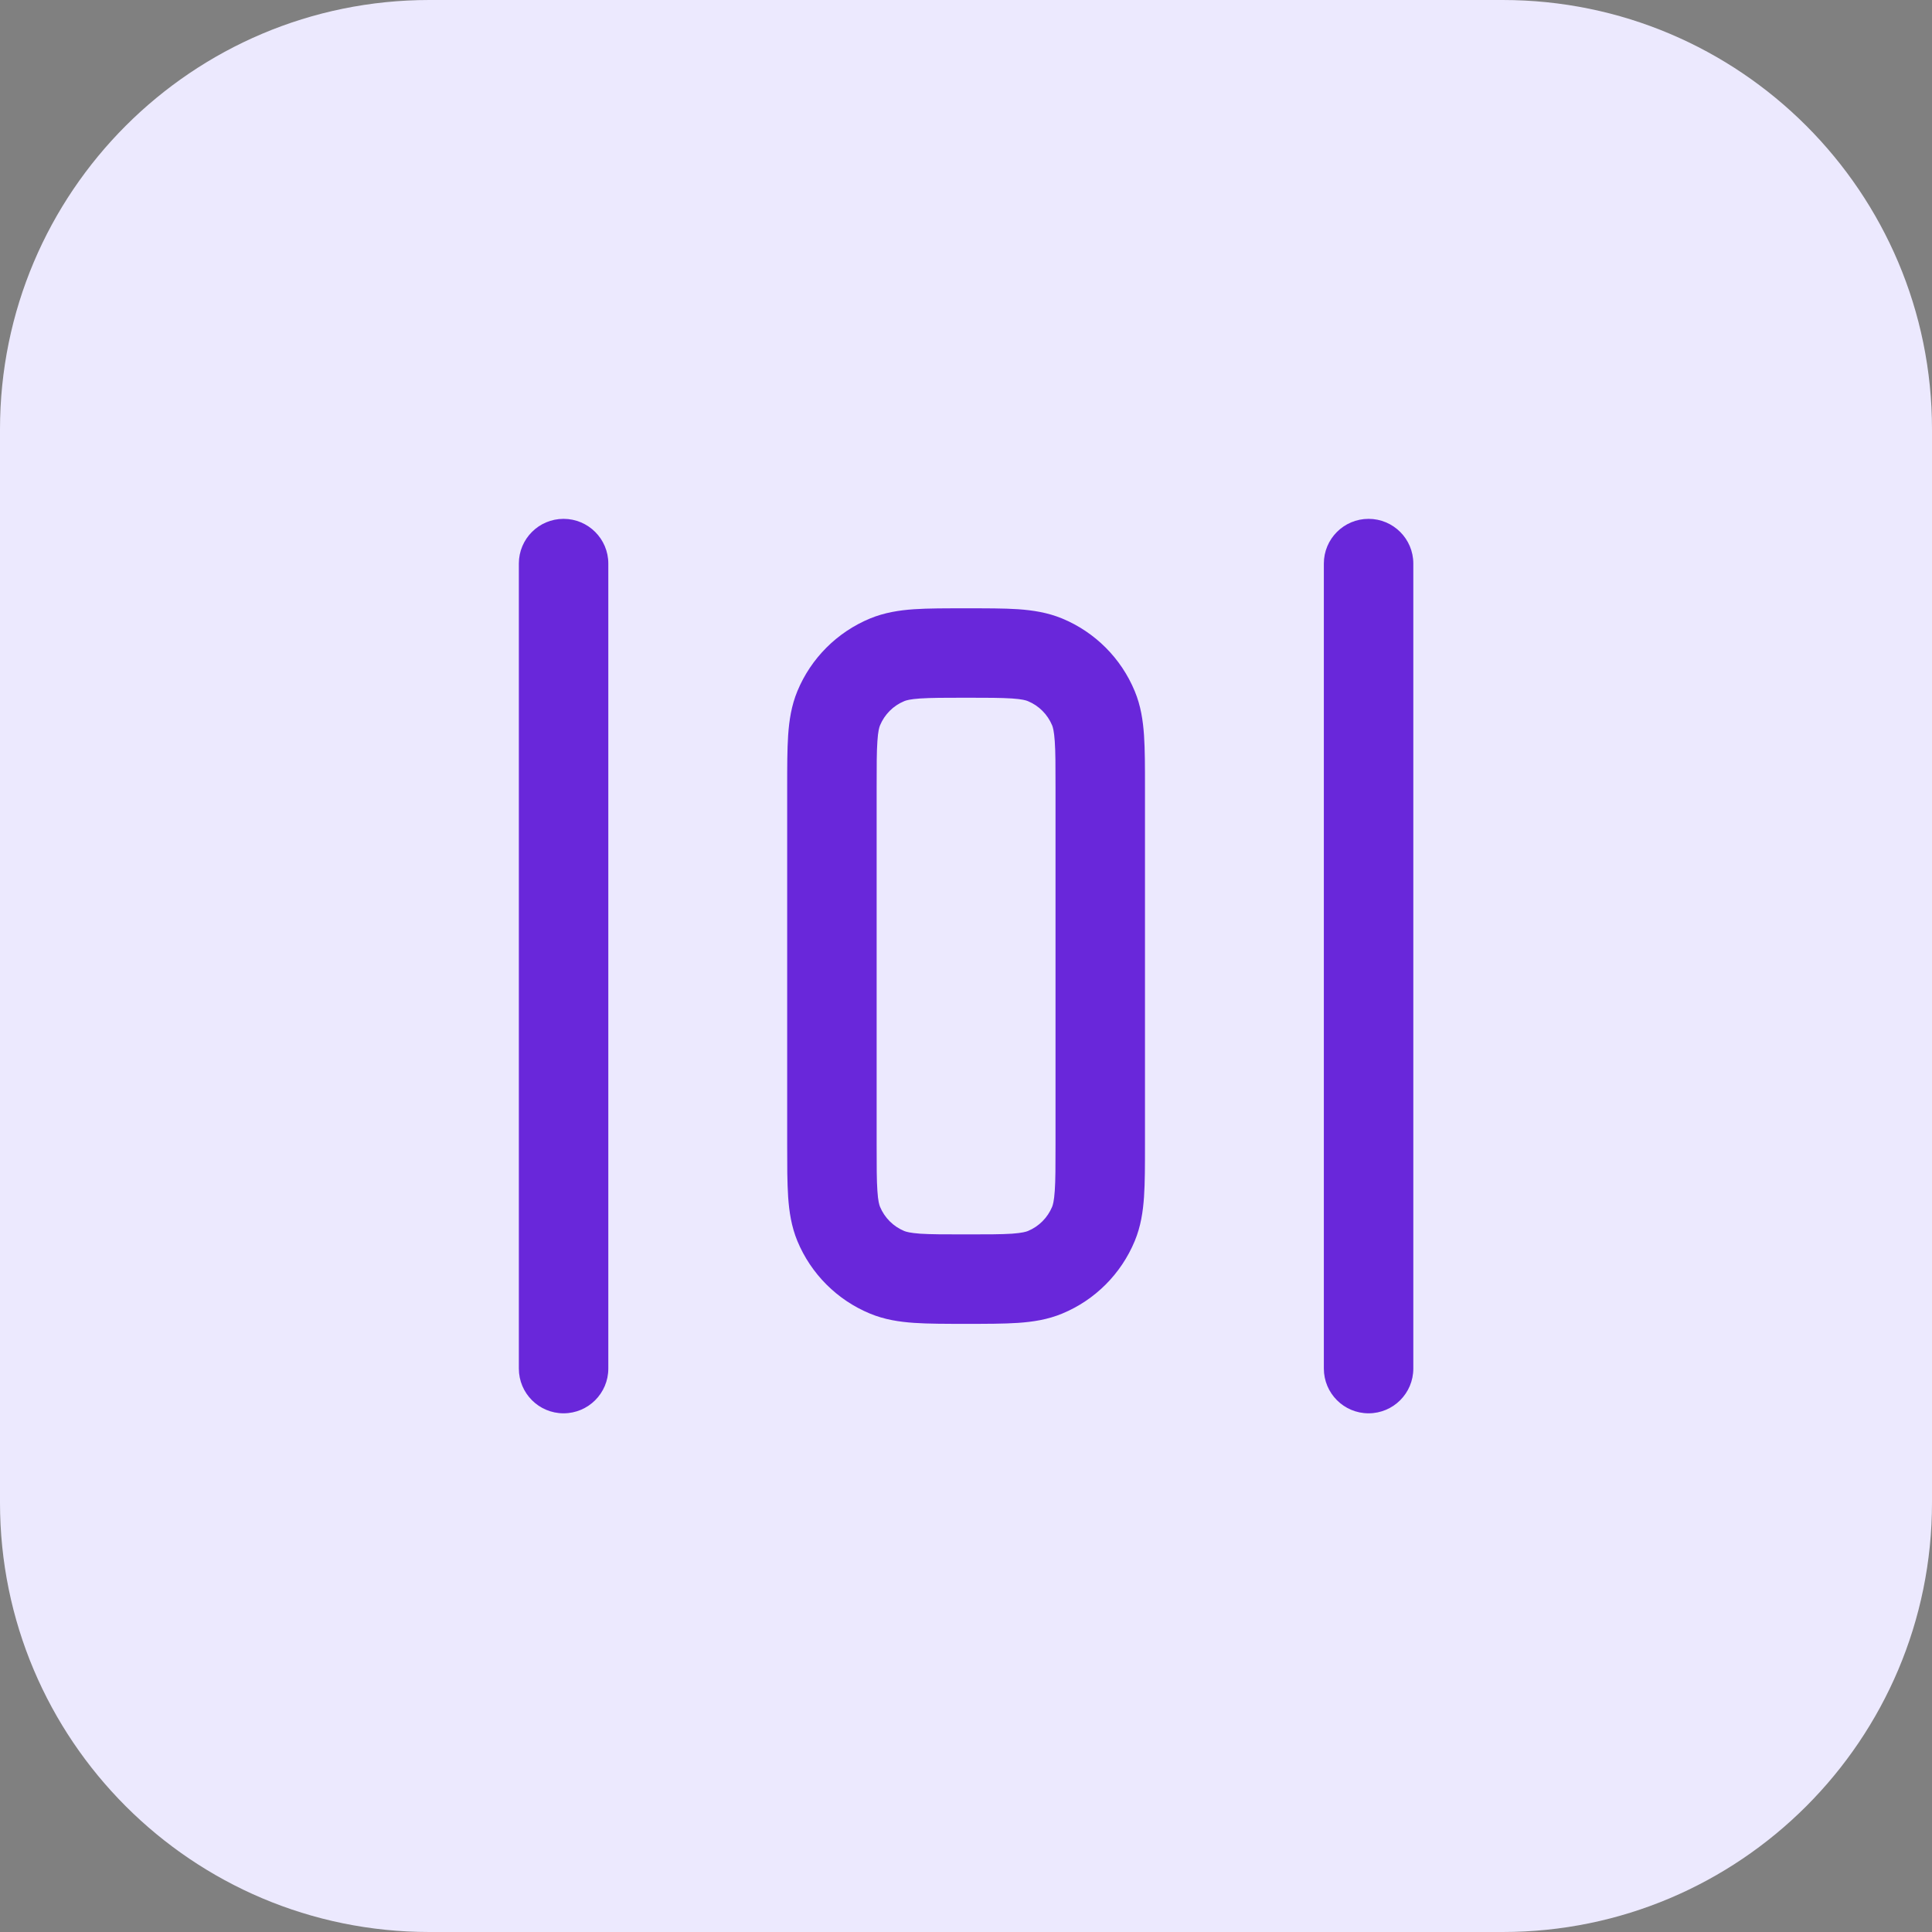 <svg xmlns="http://www.w3.org/2000/svg" width="36" height="36" viewBox="0 0 36 36" fill="none"><rect x="0" y="0" width="36" height="36" fill="#808080" stroke="none"/><path d="M0 8C0 3.582 3.582 0 8 0H28C32.418 0 36 3.582 36 8V28C36 32.418 32.418 36 28 36H8C3.582 36 0 32.418 0 28V8Z" fill="#ECE9FE"></path><path d="M9.668 25.501V10.501C9.668 10.041 10.041 9.668 10.501 9.668C10.961 9.668 11.335 10.041 11.335 10.501V25.501C11.335 25.962 10.961 26.335 10.501 26.335C10.041 26.335 9.668 25.962 9.668 25.501ZM24.668 25.501V10.501C24.668 10.041 25.041 9.668 25.501 9.668C25.962 9.668 26.335 10.041 26.335 10.501V25.501C26.335 25.962 25.962 26.335 25.501 26.335C25.041 26.335 24.668 25.962 24.668 25.501ZM19.668 14.668C19.668 14.268 19.668 14.01 19.654 13.813C19.641 13.623 19.619 13.55 19.605 13.516C19.52 13.312 19.358 13.149 19.154 13.065C19.119 13.05 19.047 13.028 18.857 13.015C18.659 13.002 18.401 13.001 18.001 13.001C17.602 13.001 17.343 13.002 17.146 13.015C16.956 13.028 16.884 13.05 16.849 13.065C16.645 13.149 16.483 13.312 16.398 13.516C16.384 13.55 16.361 13.623 16.349 13.813C16.335 14.01 16.335 14.268 16.335 14.668V21.335C16.335 21.734 16.335 21.992 16.349 22.19C16.361 22.38 16.384 22.452 16.398 22.487C16.483 22.691 16.645 22.853 16.849 22.938C16.884 22.952 16.956 22.974 17.146 22.988C17.343 23.001 17.602 23.001 18.001 23.001C18.401 23.001 18.659 23.001 18.857 22.988C19.047 22.974 19.119 22.952 19.154 22.938C19.358 22.853 19.52 22.691 19.605 22.487C19.619 22.452 19.641 22.38 19.654 22.19C19.668 21.992 19.668 21.734 19.668 21.335V14.668ZM21.335 21.335C21.335 21.711 21.335 22.036 21.317 22.303C21.298 22.578 21.257 22.853 21.144 23.125C20.89 23.737 20.404 24.224 19.792 24.477C19.52 24.59 19.245 24.631 18.97 24.65C18.702 24.668 18.378 24.668 18.001 24.668C17.625 24.668 17.3 24.668 17.033 24.65C16.758 24.631 16.483 24.59 16.211 24.477C15.599 24.224 15.112 23.737 14.858 23.125C14.746 22.853 14.705 22.578 14.686 22.303C14.677 22.169 14.673 22.022 14.67 21.86L14.668 21.335V14.668C14.668 14.291 14.668 13.967 14.686 13.7C14.705 13.425 14.746 13.149 14.858 12.878C15.112 12.265 15.599 11.779 16.211 11.525C16.483 11.413 16.758 11.371 17.033 11.352C17.3 11.334 17.625 11.335 18.001 11.335C18.378 11.335 18.702 11.334 18.97 11.352C19.245 11.371 19.52 11.413 19.792 11.525C20.404 11.779 20.89 12.265 21.144 12.878C21.257 13.149 21.298 13.425 21.317 13.7C21.335 13.967 21.335 14.291 21.335 14.668V21.335Z" fill="#6927DA"></path></svg>